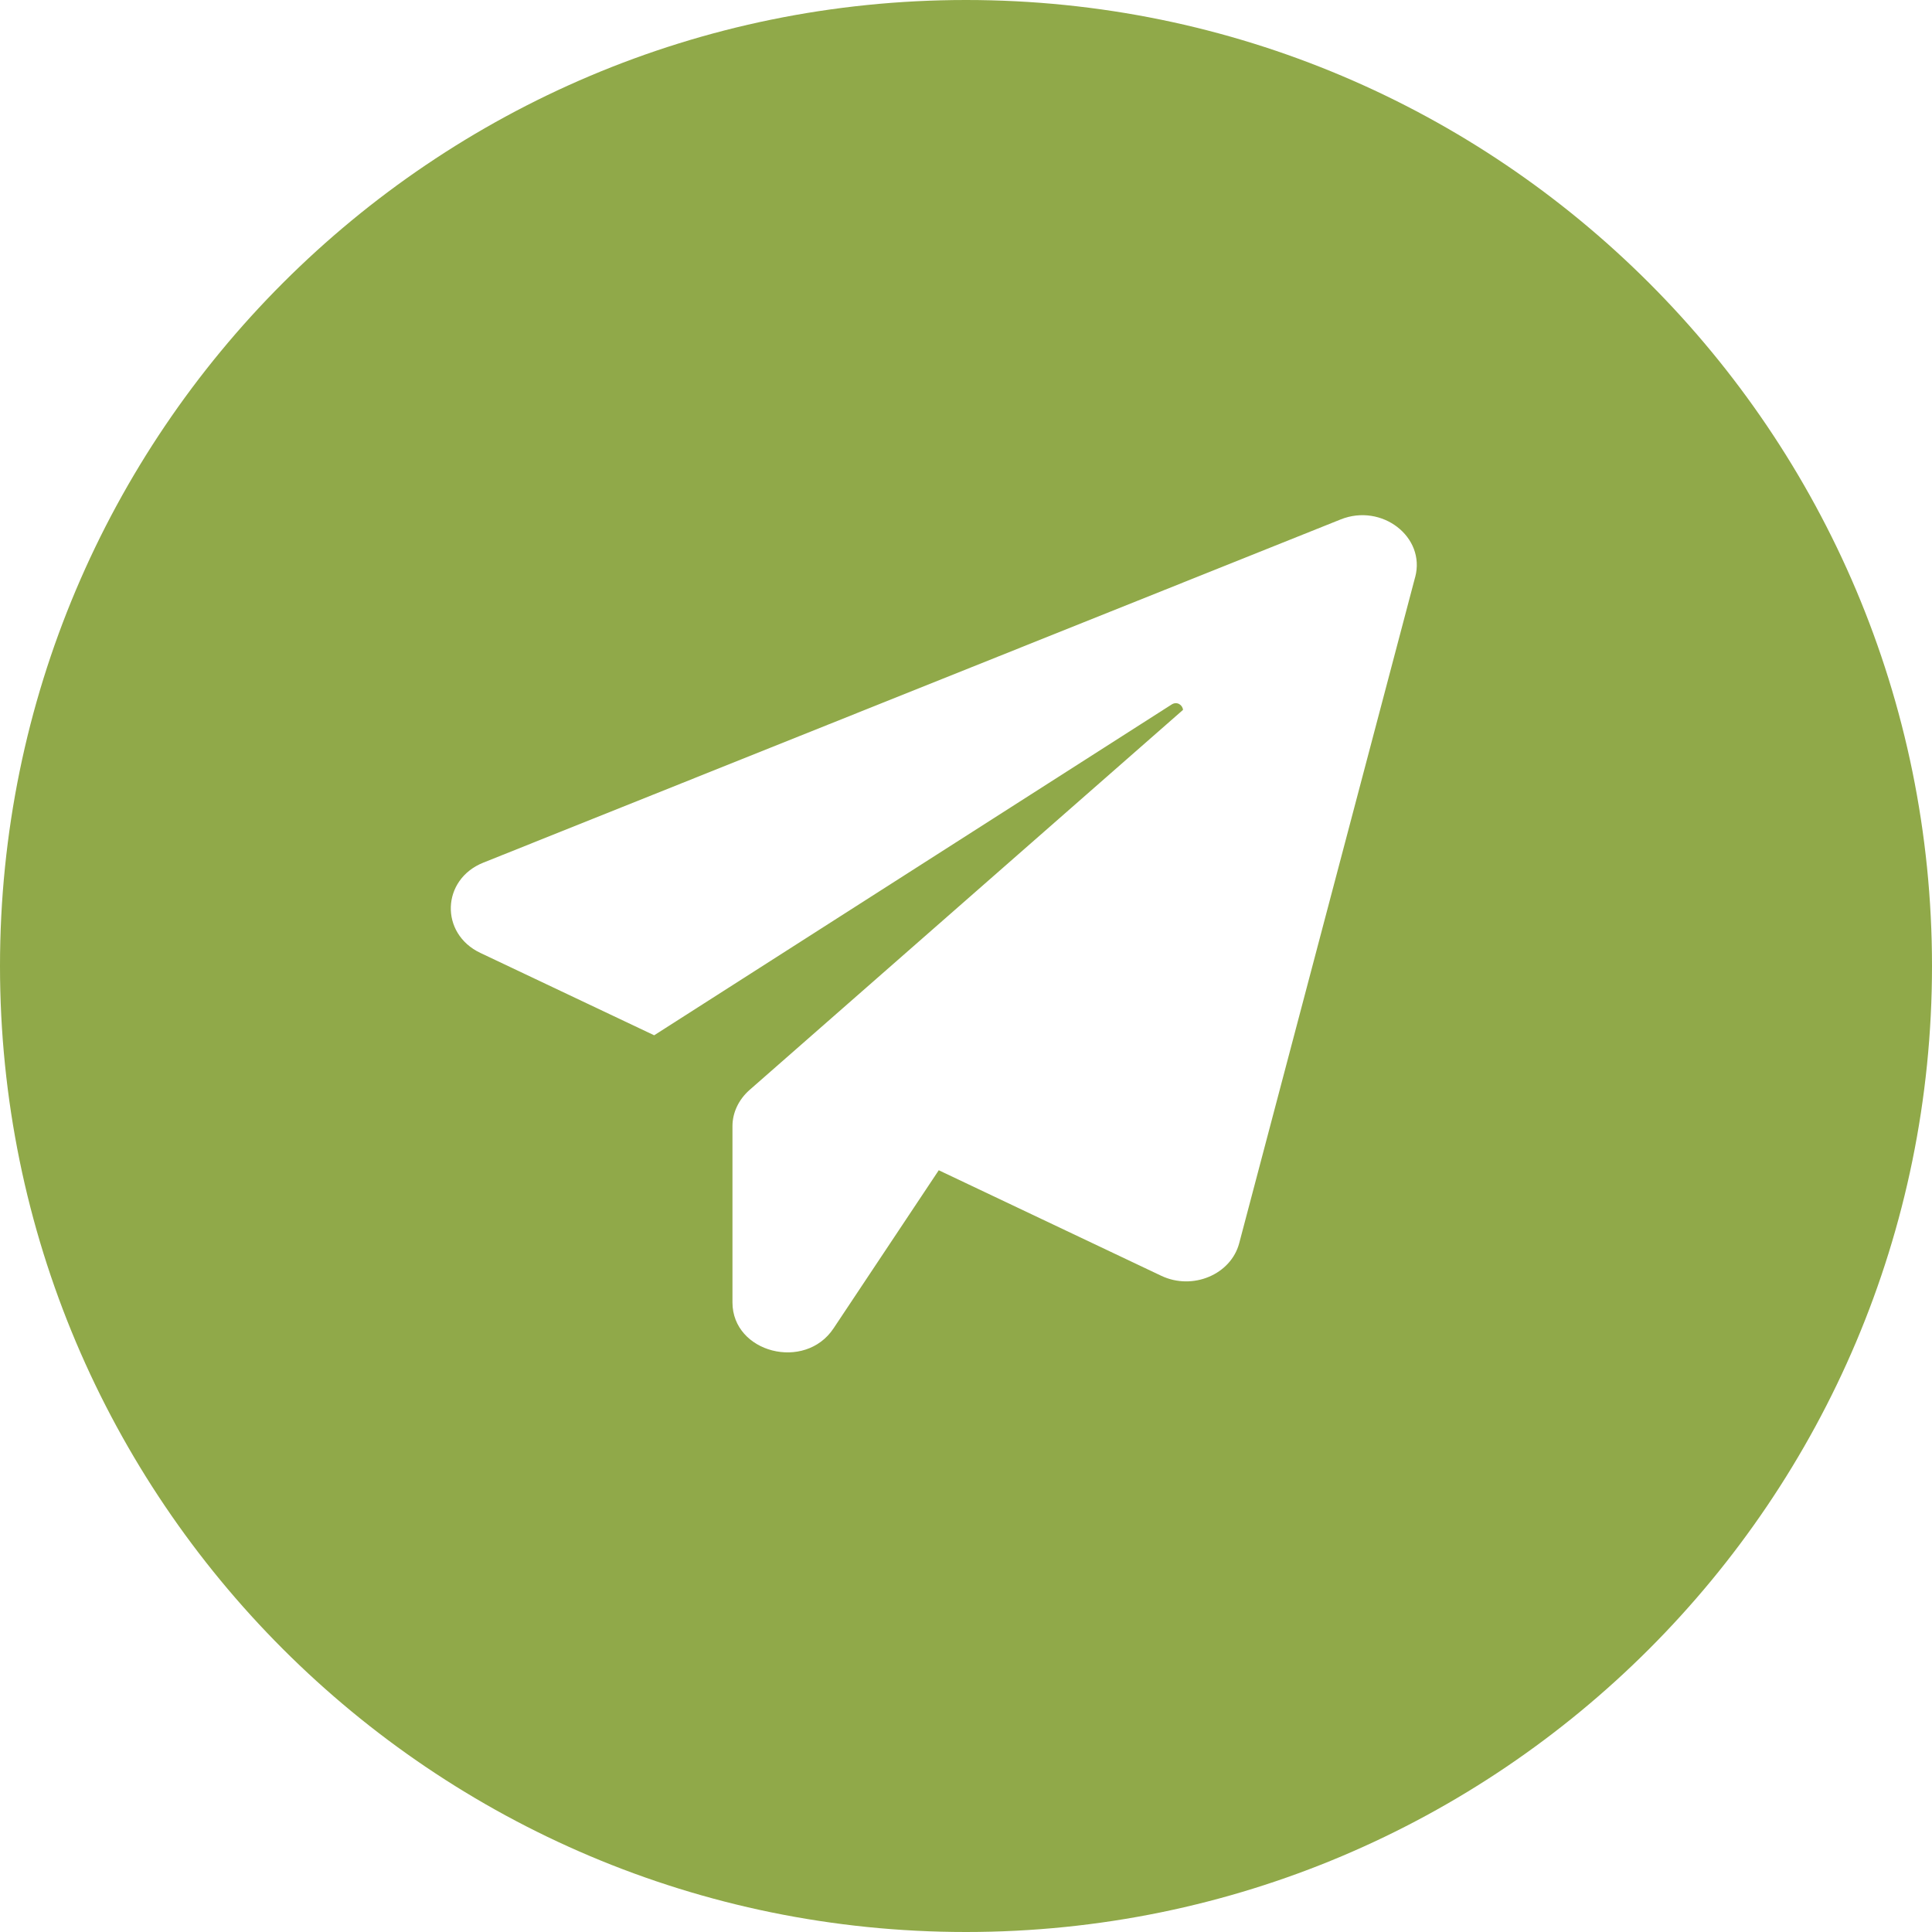 <?xml version="1.0" encoding="UTF-8"?> <svg xmlns="http://www.w3.org/2000/svg" width="50" height="50" viewBox="0 0 50 50" fill="none"> <path fill-rule="evenodd" clip-rule="evenodd" d="M25 50C38.807 50 50 38.807 50 25C50 11.193 38.807 0 25 0C11.193 0 0 11.193 0 25C0 38.807 11.193 50 25 50ZM32.071 32.172L36.624 14.936L36.625 14.936C36.901 13.894 35.759 13.017 34.696 13.443L12.511 22.324C11.422 22.758 11.377 24.161 12.431 24.661L16.93 26.793L30.322 18.232C30.464 18.142 30.607 18.248 30.616 18.372L19.394 28.212C19.117 28.458 18.956 28.794 18.956 29.146V33.706C18.956 35.01 20.831 35.493 21.572 34.378L24.295 30.286L30.053 33.017C30.866 33.403 31.857 32.984 32.071 32.172Z" fill="#90A949"></path> </svg> 